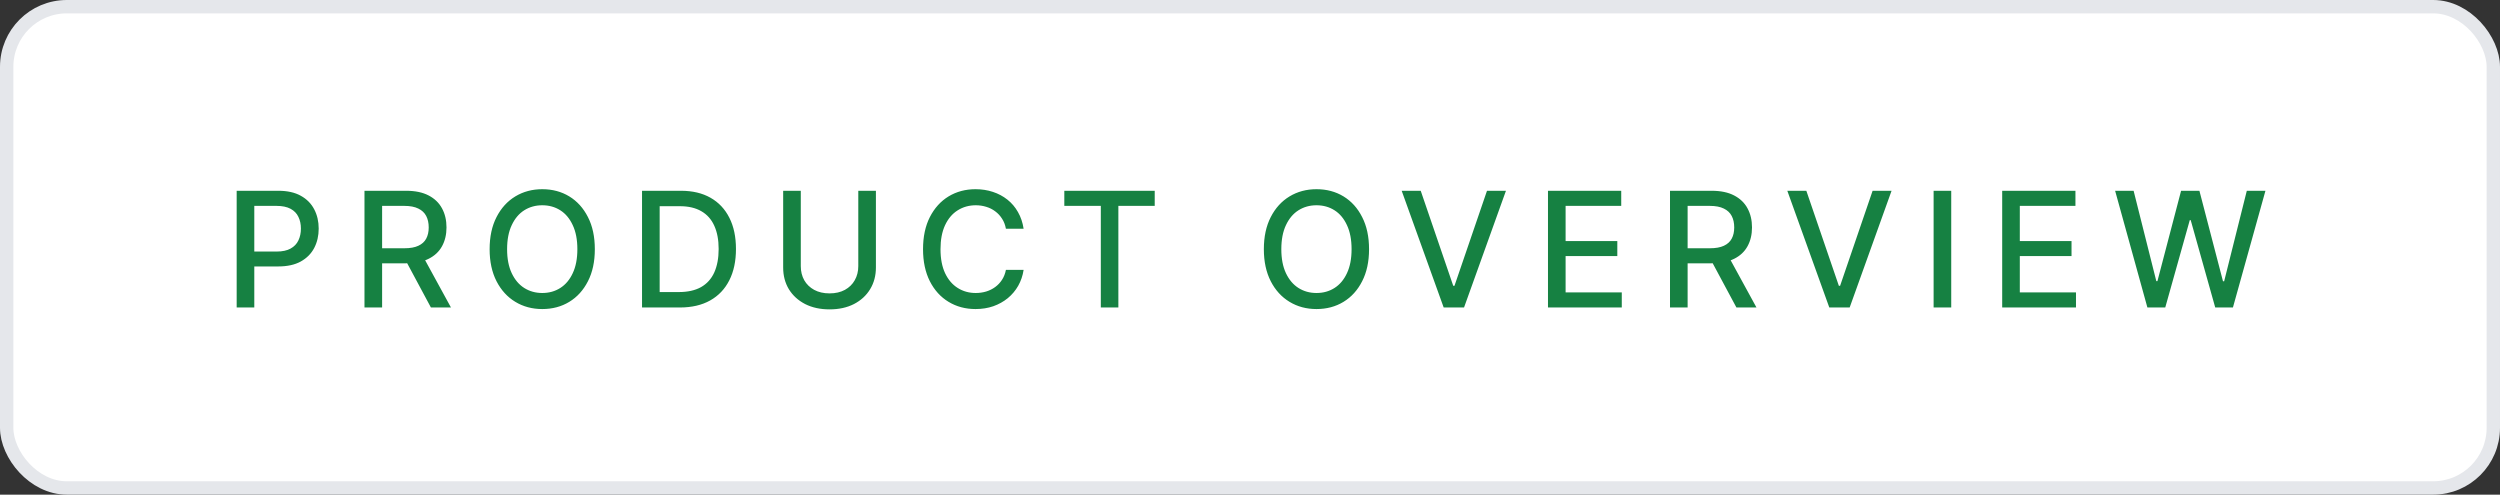 <svg xmlns="http://www.w3.org/2000/svg" width="187" height="37" viewBox="0 0 187 37" fill="none"><rect x="0" y="0" width="187" height="37" fill="#333333" stroke="none"/><rect x="0.5" y="0.5" width="186" height="36" rx="4.5" fill="white"></rect><rect x="0.5" y="0.5" width="186" height="36" rx="4.5" stroke="#E5E7EB"></rect><path d="M17.703 23V14.27H20.82C21.496 14.27 22.057 14.395 22.502 14.645C22.947 14.891 23.281 15.229 23.504 15.658C23.727 16.084 23.838 16.564 23.838 17.1C23.838 17.635 23.727 18.117 23.504 18.547C23.281 18.973 22.945 19.311 22.496 19.561C22.051 19.807 21.488 19.93 20.809 19.93H18.676V18.816H20.686C21.119 18.816 21.469 18.742 21.734 18.594C22.004 18.445 22.199 18.242 22.32 17.984C22.445 17.723 22.508 17.428 22.508 17.1C22.508 16.768 22.445 16.475 22.32 16.221C22.199 15.963 22.004 15.762 21.734 15.617C21.465 15.473 21.113 15.4 20.68 15.4H19.021V23H17.703ZM27.263 23V14.27H30.381C31.056 14.27 31.617 14.387 32.062 14.621C32.507 14.852 32.841 15.174 33.064 15.588C33.287 15.998 33.398 16.473 33.398 17.012C33.398 17.543 33.287 18.012 33.064 18.418C32.841 18.824 32.505 19.139 32.056 19.361C31.611 19.584 31.048 19.695 30.369 19.695H28.019V18.57H30.246C30.679 18.57 31.029 18.508 31.294 18.383C31.564 18.258 31.759 18.08 31.881 17.85C32.005 17.619 32.068 17.34 32.068 17.012C32.068 16.68 32.005 16.395 31.881 16.156C31.756 15.914 31.558 15.729 31.289 15.6C31.023 15.467 30.673 15.4 30.24 15.4H28.582V23H27.263ZM32.232 23L30.117 19.057H31.576L33.732 23H32.232ZM40.562 23.117C39.812 23.117 39.14 22.938 38.546 22.578C37.952 22.219 37.484 21.705 37.14 21.037C36.796 20.365 36.624 19.566 36.624 18.641C36.624 17.707 36.796 16.906 37.14 16.238C37.484 15.566 37.952 15.051 38.546 14.691C39.14 14.332 39.812 14.152 40.562 14.152C41.319 14.152 41.993 14.332 42.583 14.691C43.173 15.051 43.638 15.566 43.978 16.238C44.322 16.906 44.493 17.707 44.493 18.641C44.493 19.57 44.322 20.369 43.978 21.037C43.638 21.705 43.173 22.219 42.583 22.578C41.993 22.938 41.319 23.117 40.562 23.117ZM40.562 21.916C41.066 21.916 41.515 21.791 41.909 21.541C42.304 21.291 42.614 20.922 42.841 20.434C43.072 19.945 43.187 19.348 43.187 18.641C43.187 17.93 43.072 17.33 42.841 16.842C42.614 16.35 42.304 15.979 41.909 15.729C41.515 15.479 41.066 15.354 40.562 15.354C40.062 15.354 39.612 15.479 39.214 15.729C38.819 15.979 38.507 16.35 38.277 16.842C38.046 17.33 37.931 17.93 37.931 18.641C37.931 19.348 38.046 19.945 38.277 20.434C38.507 20.922 38.819 21.291 39.214 21.541C39.612 21.791 40.062 21.916 40.562 21.916ZM50.854 23H48.698V21.846H50.778C51.442 21.846 51.995 21.723 52.436 21.477C52.878 21.227 53.208 20.861 53.427 20.381C53.645 19.896 53.755 19.311 53.755 18.623C53.755 17.939 53.645 17.359 53.427 16.883C53.212 16.406 52.889 16.045 52.46 15.799C52.03 15.549 51.497 15.424 50.86 15.424H48.651V14.27H50.942C51.798 14.27 52.532 14.443 53.145 14.791C53.759 15.139 54.229 15.639 54.557 16.291C54.886 16.939 55.05 17.717 55.05 18.623C55.05 19.533 54.884 20.314 54.552 20.967C54.223 21.619 53.747 22.121 53.122 22.473C52.497 22.824 51.741 23 50.854 23ZM49.343 14.27V23H48.024V14.27H49.343ZM64.2 14.27H65.518V20.012C65.518 20.621 65.373 21.162 65.084 21.635C64.799 22.104 64.397 22.473 63.877 22.742C63.358 23.008 62.748 23.141 62.049 23.141C61.354 23.141 60.745 23.008 60.221 22.742C59.702 22.473 59.297 22.104 59.008 21.635C58.723 21.162 58.581 20.621 58.581 20.012V14.27H59.899V19.906C59.899 20.301 59.985 20.652 60.157 20.961C60.332 21.266 60.581 21.506 60.901 21.682C61.225 21.857 61.608 21.945 62.049 21.945C62.495 21.945 62.877 21.857 63.198 21.682C63.518 21.506 63.764 21.266 63.936 20.961C64.112 20.652 64.2 20.301 64.2 19.906V14.27ZM72.969 23.117C72.219 23.117 71.547 22.938 70.953 22.578C70.359 22.219 69.893 21.705 69.553 21.037C69.213 20.365 69.043 19.566 69.043 18.641C69.043 17.707 69.213 16.906 69.553 16.238C69.897 15.566 70.363 15.051 70.953 14.691C71.547 14.332 72.219 14.152 72.969 14.152C73.43 14.152 73.861 14.219 74.264 14.352C74.67 14.484 75.033 14.678 75.353 14.932C75.674 15.185 75.938 15.496 76.144 15.863C76.356 16.23 76.496 16.646 76.566 17.111H75.242C75.191 16.826 75.096 16.576 74.955 16.361C74.818 16.143 74.648 15.959 74.445 15.81C74.246 15.658 74.022 15.545 73.772 15.471C73.525 15.393 73.264 15.354 72.986 15.354C72.486 15.354 72.035 15.48 71.633 15.734C71.234 15.984 70.92 16.355 70.689 16.848C70.463 17.336 70.35 17.934 70.35 18.641C70.35 19.352 70.465 19.951 70.695 20.439C70.926 20.924 71.24 21.291 71.639 21.541C72.037 21.791 72.484 21.916 72.981 21.916C73.258 21.916 73.519 21.879 73.766 21.805C74.012 21.73 74.236 21.619 74.439 21.471C74.643 21.322 74.812 21.143 74.949 20.932C75.09 20.717 75.188 20.469 75.242 20.188H76.566C76.5 20.621 76.365 21.018 76.162 21.377C75.959 21.732 75.699 22.041 75.383 22.303C75.066 22.561 74.705 22.762 74.299 22.906C73.893 23.047 73.449 23.117 72.969 23.117ZM79.611 15.4V14.27H86.373V15.4H83.654V23H82.341V15.4H79.611ZM98.473 23.117C97.723 23.117 97.052 22.938 96.458 22.578C95.864 22.219 95.395 21.705 95.052 21.037C94.708 20.365 94.536 19.566 94.536 18.641C94.536 17.707 94.708 16.906 95.052 16.238C95.395 15.566 95.864 15.051 96.458 14.691C97.052 14.332 97.723 14.152 98.473 14.152C99.231 14.152 99.905 14.332 100.495 14.691C101.085 15.051 101.55 15.566 101.889 16.238C102.233 16.906 102.405 17.707 102.405 18.641C102.405 19.57 102.233 20.369 101.889 21.037C101.55 21.705 101.085 22.219 100.495 22.578C99.905 22.938 99.231 23.117 98.473 23.117ZM98.473 21.916C98.977 21.916 99.427 21.791 99.821 21.541C100.216 21.291 100.526 20.922 100.753 20.434C100.983 19.945 101.098 19.348 101.098 18.641C101.098 17.93 100.983 17.33 100.753 16.842C100.526 16.35 100.216 15.979 99.821 15.729C99.427 15.479 98.977 15.354 98.473 15.354C97.973 15.354 97.524 15.479 97.126 15.729C96.731 15.979 96.419 16.35 96.188 16.842C95.958 17.33 95.843 17.93 95.843 18.641C95.843 19.348 95.958 19.945 96.188 20.434C96.419 20.922 96.731 21.291 97.126 21.541C97.524 21.791 97.973 21.916 98.473 21.916ZM106.27 14.27L108.702 21.377H108.795L111.227 14.27H112.645L109.51 23H107.987L104.846 14.27H106.27ZM115.789 23V14.27H121.268V15.4H117.107V18.031H120.975V19.156H117.107V21.869H121.309V23H115.789ZM124.916 23V14.27H128.033C128.709 14.27 129.269 14.387 129.714 14.621C130.16 14.852 130.494 15.174 130.716 15.588C130.939 15.998 131.05 16.473 131.05 17.012C131.05 17.543 130.939 18.012 130.716 18.418C130.494 18.824 130.158 19.139 129.709 19.361C129.263 19.584 128.701 19.695 128.021 19.695H125.671V18.57H127.898C128.332 18.57 128.681 18.508 128.947 18.383C129.216 18.258 129.412 18.08 129.533 17.85C129.658 17.619 129.72 17.34 129.72 17.012C129.72 16.68 129.658 16.395 129.533 16.156C129.408 15.914 129.211 15.729 128.941 15.6C128.675 15.467 128.326 15.4 127.892 15.4H126.234V23H124.916ZM129.884 23L127.769 19.057H129.228L131.384 23H129.884ZM135.114 14.27L137.546 21.377H137.64L140.071 14.27H141.489L138.355 23H136.831L133.691 14.27H135.114ZM145.952 14.27V23H144.634V14.27H145.952ZM149.764 23V14.27H155.243V15.4H151.082V18.031H154.95V19.156H151.082V21.869H155.284V23H149.764ZM160.625 23L158.211 14.27H159.594L161.293 21.031H161.375L163.145 14.27H164.516L166.279 21.037H166.367L168.061 14.27H169.455L167.023 23H165.699L163.865 16.467H163.795L161.961 23H160.625Z" fill="#168142"></path></svg>